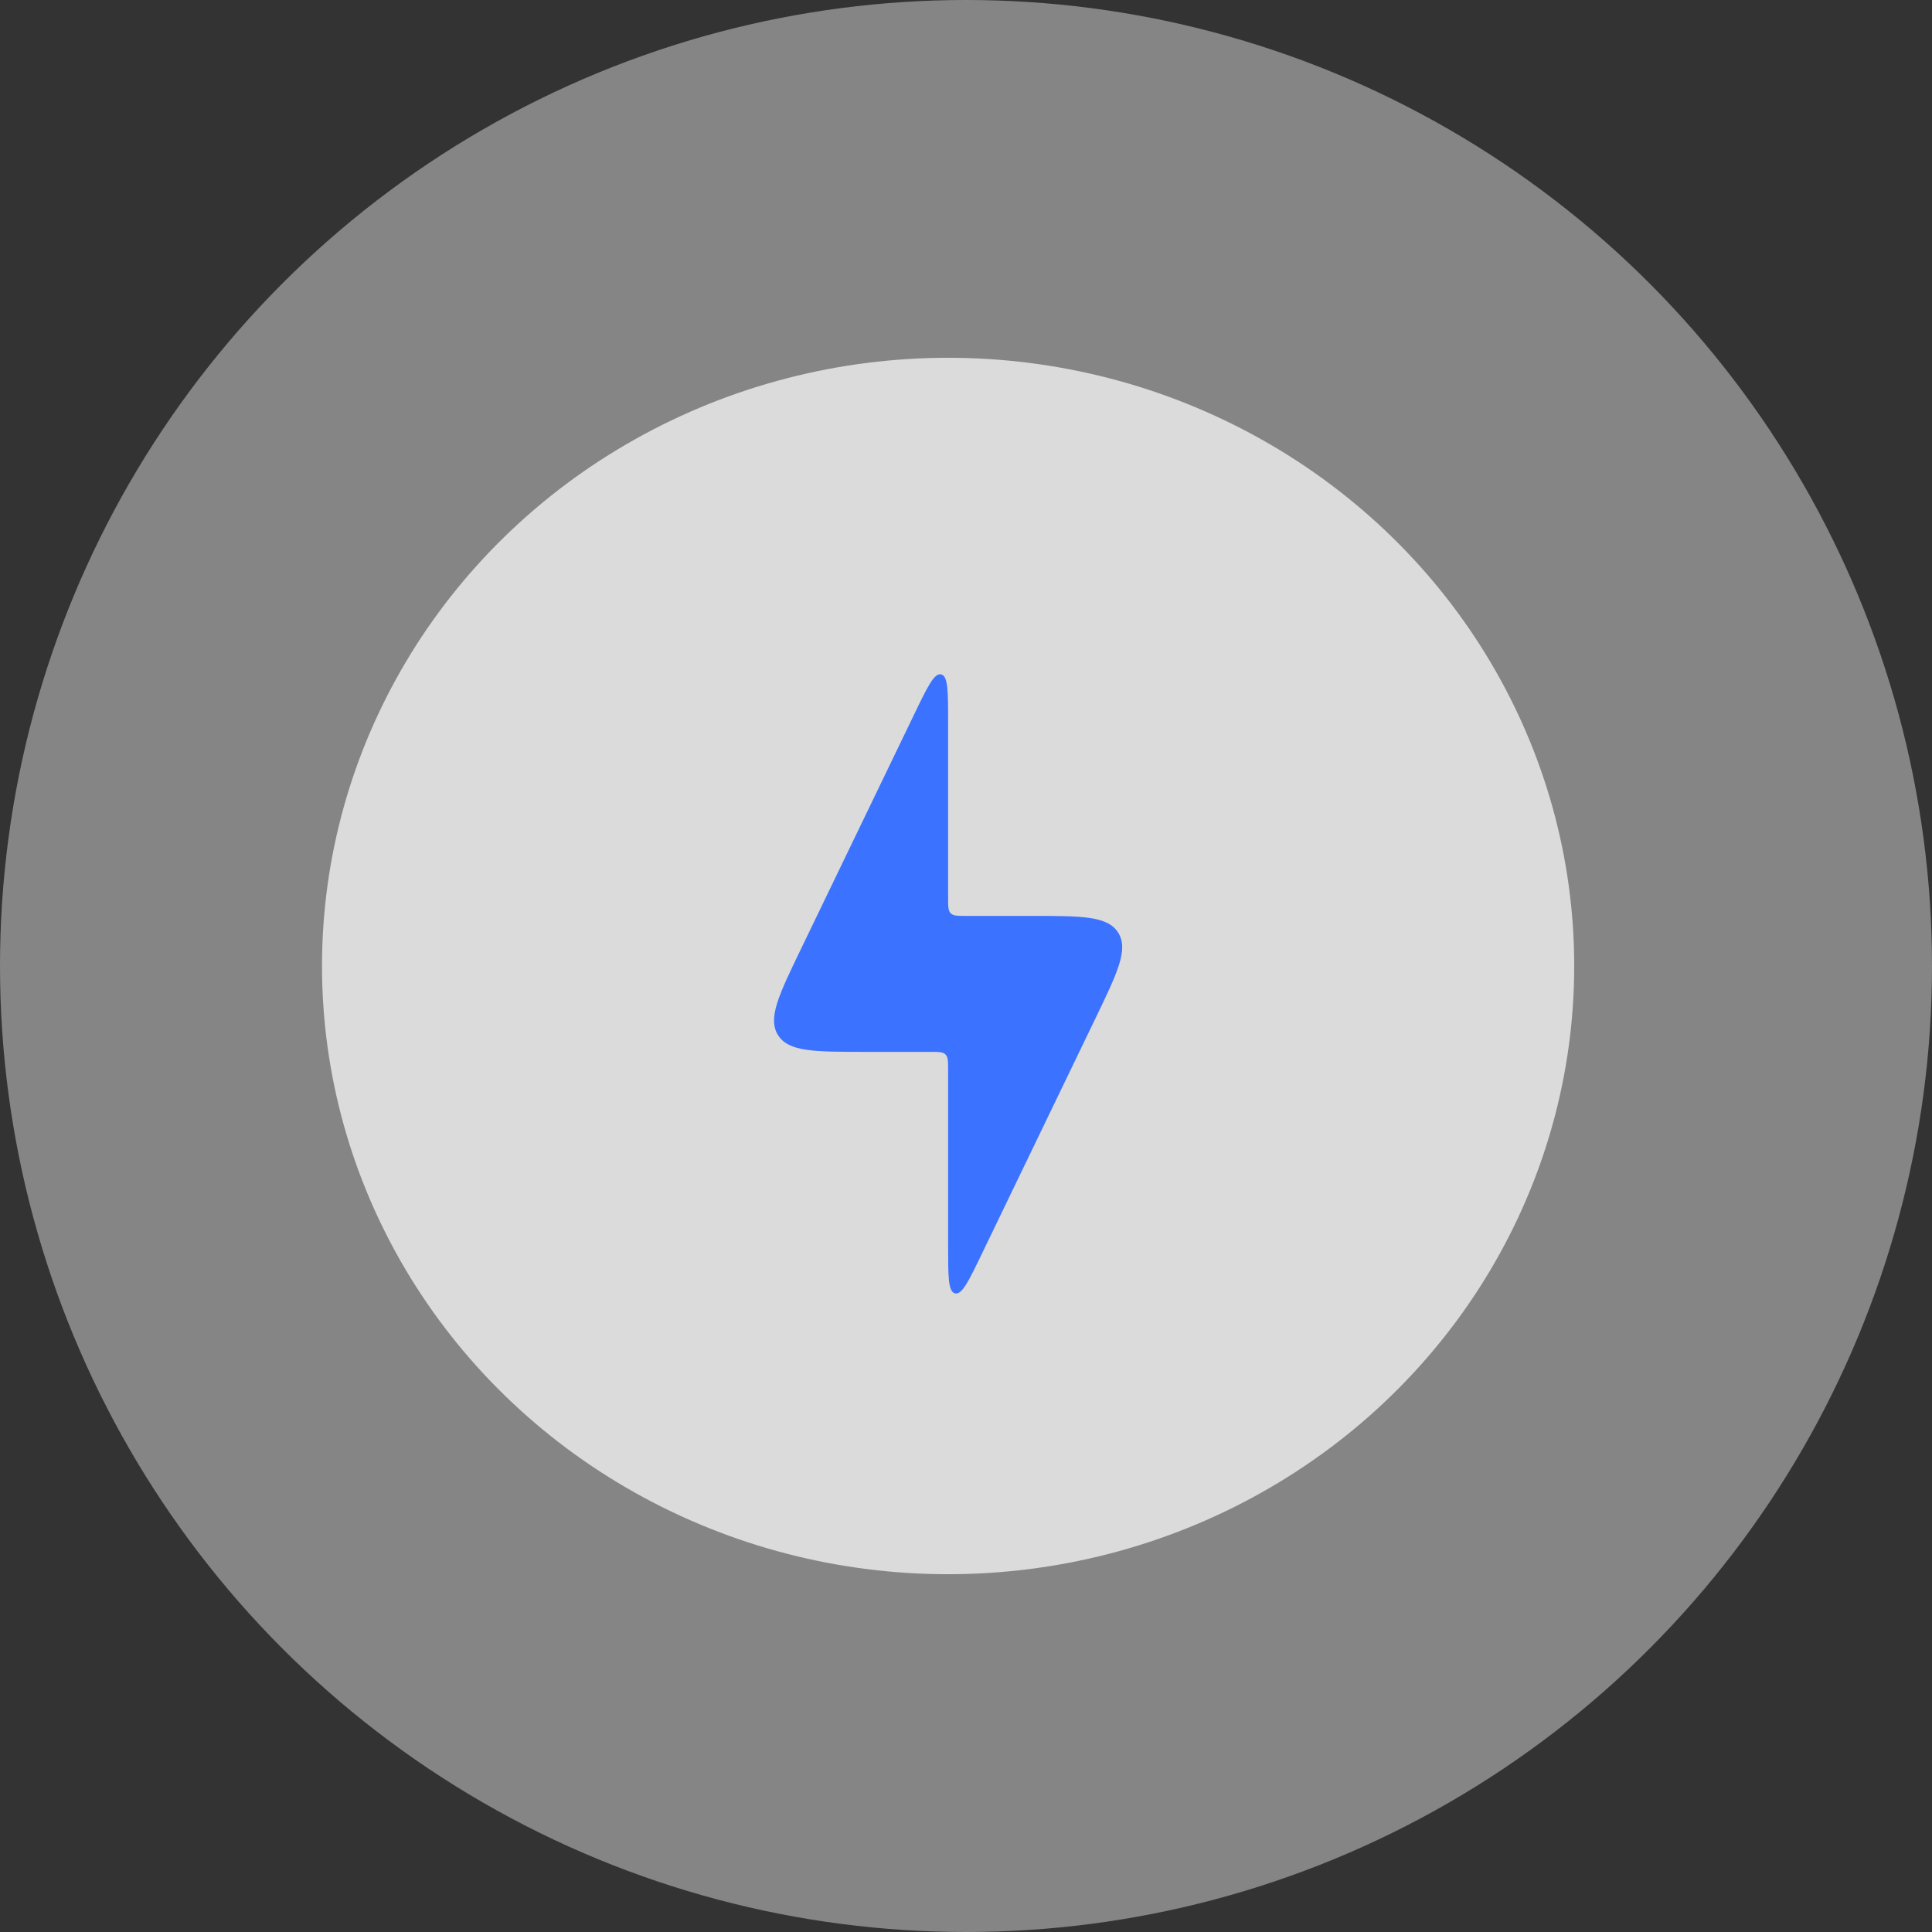 <svg width="54" height="54" viewBox="0 0 54 54" fill="none" xmlns="http://www.w3.org/2000/svg">
<rect x="0" y="0" width="54" height="54" fill="#333333" stroke="none"/>
<circle opacity="0.4" cx="27" cy="27" r="27" fill="white"/>
<ellipse opacity="0.7" cx="26.5" cy="27" rx="17.5" ry="17" fill="white"/>
<path d="M26 29.4H24.186C22.755 29.4 22.04 29.4 21.746 28.932C21.452 28.463 21.763 27.819 22.384 26.531L25.55 19.97C25.924 19.194 26.111 18.805 26.306 18.85C26.5 18.894 26.5 19.325 26.5 20.187V25.1C26.5 25.336 26.5 25.454 26.573 25.527C26.646 25.6 26.764 25.6 27 25.6H28.814C30.245 25.6 30.96 25.6 31.254 26.068C31.548 26.537 31.237 27.181 30.616 28.469L27.45 35.03C27.076 35.806 26.889 36.195 26.694 36.15C26.5 36.106 26.5 35.675 26.5 34.813V29.9C26.5 29.664 26.5 29.546 26.427 29.473C26.354 29.4 26.236 29.4 26 29.4Z" fill="#3B72FF"/>
</svg>
